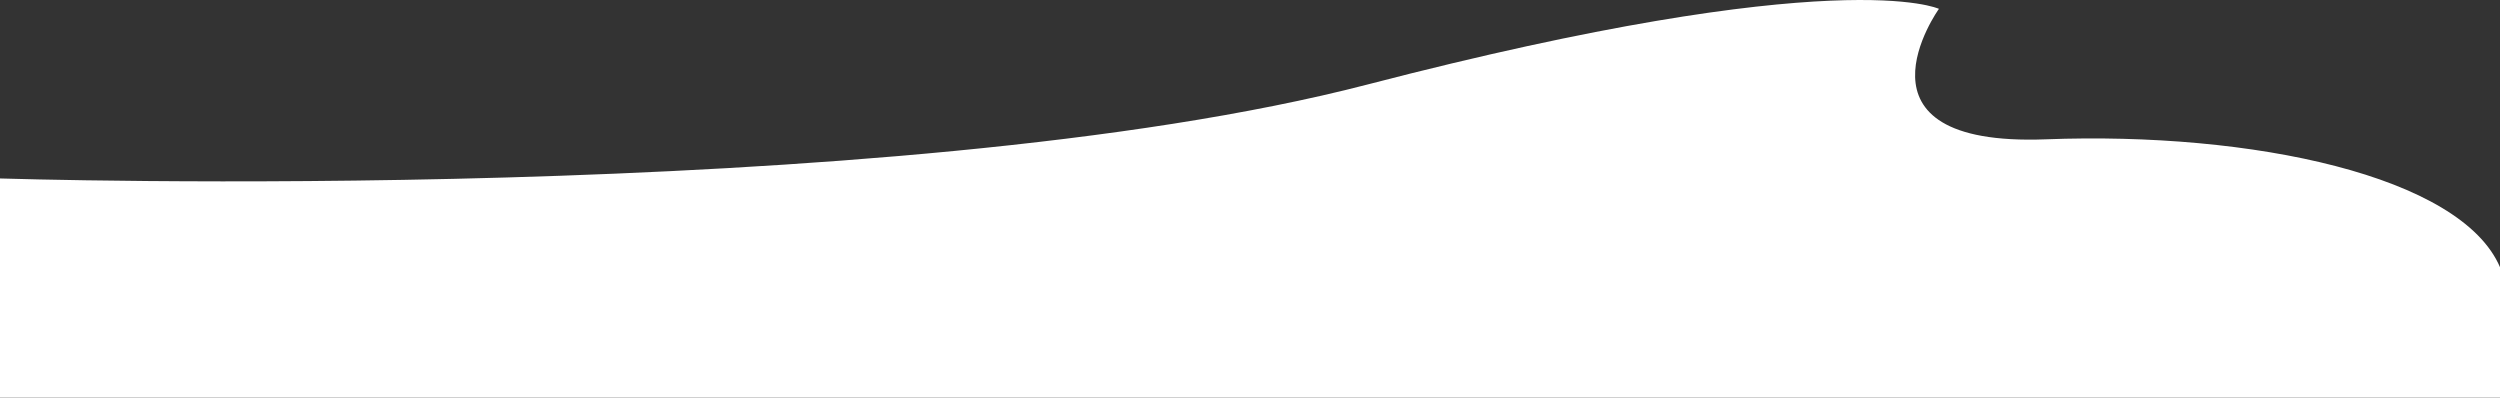 <svg xmlns="http://www.w3.org/2000/svg" xmlns:xlink="http://www.w3.org/1999/xlink" width="1920" height="305.41" viewBox="0 0 1920 305.41">
  <rect x="0" y="0" width="1920" height="305.41" fill="#333333" stroke="none"/>
  <defs>
    <clipPath id="clip-path">
      <rect id="Rectangle_73" data-name="Rectangle 73" width="1920" height="305.41" fill="none"/>
    </clipPath>
  </defs>
  <g id="Group_105" data-name="Group 105" clip-path="url(#clip-path)">
    <path id="Path_1" data-name="Path 1" d="M1920,305.409H0V137.056S687.432,159.1,1050.185,64.909,1489.1,6.787,1489.1,6.787s-76.158,106.22,82.171,100.207S1889.938,135.053,1920,205.2Z" transform="translate(0 0.002)" fill="#fff"/>
  </g>
</svg>
